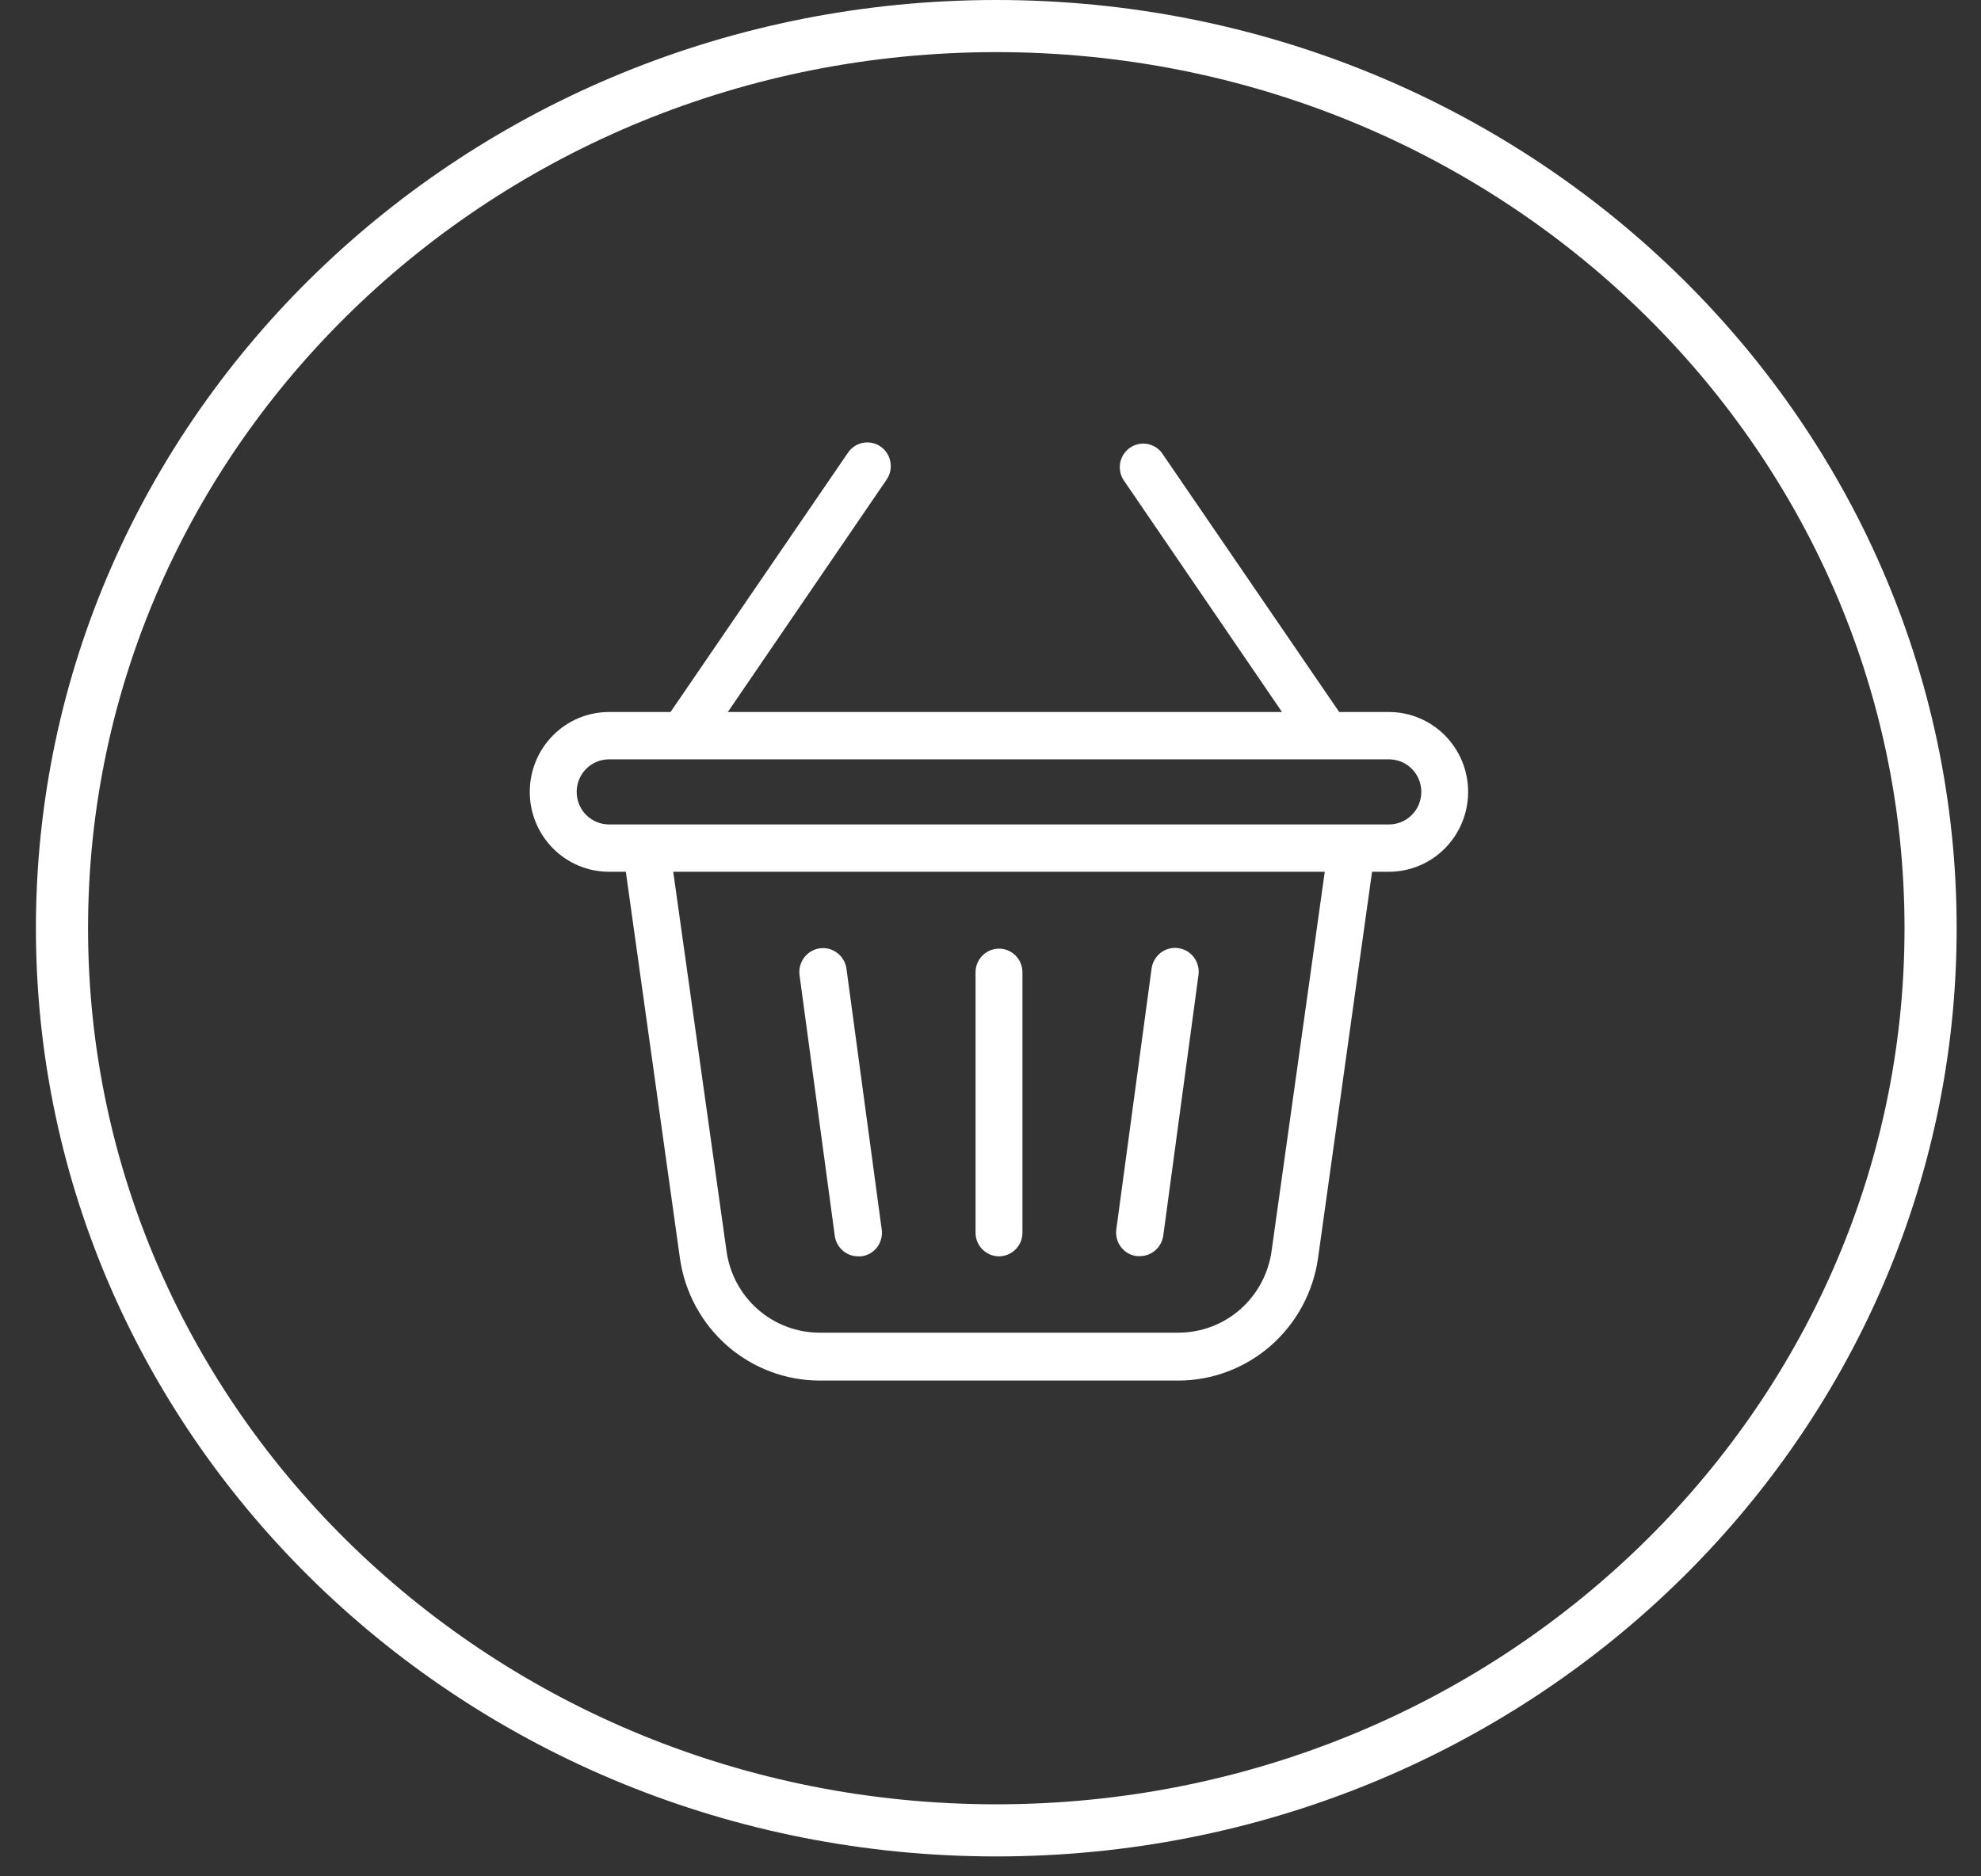 <svg width="38" height="36" viewBox="0 0 38 36" fill="none" xmlns="http://www.w3.org/2000/svg">
<rect x="0" y="0" width="38" height="36" fill="#333333" stroke="none"/>
<path d="M37.033 17.809C37.033 27.353 29.026 35.118 19.111 35.118C9.197 35.118 1.189 27.353 1.189 17.809C1.189 8.265 9.197 0.5 19.111 0.5C29.026 0.5 37.033 8.265 37.033 17.809Z" stroke="white"/>
<g clip-path="url(#clip0_4268_4885)">
<path d="M19.163 24.104C19.282 24.104 19.397 24.056 19.481 23.971C19.566 23.886 19.613 23.771 19.613 23.65V18.655C19.613 18.535 19.566 18.42 19.481 18.334C19.397 18.249 19.282 18.201 19.163 18.201C19.044 18.201 18.929 18.249 18.845 18.334C18.76 18.42 18.713 18.535 18.713 18.655V23.65C18.713 23.771 18.76 23.886 18.845 23.971C18.929 24.056 19.044 24.104 19.163 24.104Z" fill="white"/>
<path d="M21.803 24.1H21.864C21.973 24.101 22.079 24.061 22.162 23.989C22.245 23.917 22.299 23.816 22.314 23.707L22.989 18.712C22.998 18.652 22.995 18.591 22.98 18.532C22.965 18.473 22.939 18.418 22.903 18.369C22.867 18.321 22.821 18.28 22.77 18.249C22.718 18.219 22.66 18.199 22.601 18.191C22.541 18.182 22.48 18.186 22.422 18.202C22.364 18.218 22.31 18.245 22.262 18.282C22.214 18.319 22.175 18.366 22.145 18.418C22.115 18.471 22.096 18.529 22.089 18.59L21.414 23.584C21.405 23.644 21.409 23.705 21.424 23.763C21.439 23.822 21.465 23.876 21.501 23.924C21.538 23.972 21.583 24.013 21.635 24.043C21.686 24.073 21.744 24.092 21.803 24.1Z" fill="white"/>
<path d="M16.013 23.711C16.028 23.821 16.082 23.921 16.165 23.994C16.247 24.066 16.354 24.105 16.463 24.104H16.524C16.583 24.097 16.64 24.077 16.692 24.047C16.744 24.017 16.789 23.977 16.826 23.929C16.862 23.881 16.888 23.826 16.903 23.768C16.918 23.709 16.922 23.648 16.913 23.589L16.238 18.594C16.231 18.534 16.212 18.476 16.182 18.423C16.152 18.37 16.113 18.324 16.065 18.287C16.017 18.25 15.963 18.222 15.905 18.206C15.847 18.191 15.786 18.187 15.726 18.195C15.667 18.203 15.609 18.223 15.557 18.254C15.506 18.285 15.46 18.325 15.424 18.374C15.388 18.422 15.362 18.478 15.347 18.537C15.332 18.595 15.329 18.657 15.338 18.717L16.013 23.711Z" fill="white"/>
<path d="M16.893 8.568C16.794 8.5 16.674 8.474 16.556 8.496C16.439 8.517 16.335 8.585 16.267 8.684L12.862 13.661H11.681C11.278 13.661 10.892 13.822 10.607 14.11C10.322 14.397 10.162 14.787 10.162 15.193C10.162 15.6 10.322 15.989 10.607 16.277C10.892 16.564 11.278 16.726 11.681 16.726H12.005L13.043 24.145C13.136 24.794 13.457 25.388 13.948 25.819C14.44 26.249 15.068 26.486 15.718 26.488H22.608C23.258 26.486 23.886 26.248 24.377 25.818C24.867 25.388 25.189 24.794 25.282 24.145L26.319 16.726H26.643C27.046 16.726 27.432 16.564 27.717 16.277C28.002 15.989 28.162 15.6 28.162 15.193C28.162 14.787 28.002 14.397 27.717 14.11C27.432 13.822 27.046 13.661 26.643 13.661H25.689L22.284 8.685C22.214 8.594 22.111 8.534 21.998 8.516C21.885 8.499 21.769 8.526 21.675 8.591C21.58 8.657 21.514 8.756 21.49 8.869C21.466 8.982 21.486 9.1 21.545 9.199L24.592 13.661H13.961L17.007 9.202C17.041 9.153 17.064 9.097 17.077 9.039C17.09 8.98 17.09 8.92 17.08 8.861C17.069 8.802 17.047 8.746 17.015 8.696C16.983 8.645 16.941 8.602 16.892 8.568H16.893ZM24.391 24.007C24.33 24.44 24.116 24.836 23.789 25.123C23.462 25.41 23.043 25.568 22.609 25.569H15.718C15.284 25.568 14.866 25.41 14.538 25.123C14.211 24.836 13.997 24.44 13.937 24.007L12.914 16.726H25.412L24.391 24.007ZM27.264 15.193C27.264 15.359 27.199 15.518 27.083 15.635C26.967 15.752 26.809 15.818 26.645 15.818H11.681C11.517 15.818 11.36 15.752 11.243 15.635C11.127 15.518 11.062 15.359 11.062 15.193C11.062 15.028 11.127 14.869 11.243 14.752C11.36 14.635 11.517 14.569 11.681 14.569H26.645C26.809 14.569 26.967 14.635 27.083 14.752C27.199 14.869 27.264 15.028 27.264 15.193Z" fill="white"/>
</g>
<defs>
<clipPath id="clip0_4268_4885">
<rect width="18" height="18" fill="white" transform="translate(10.162 8.488)"/>
</clipPath>
</defs>
</svg>
